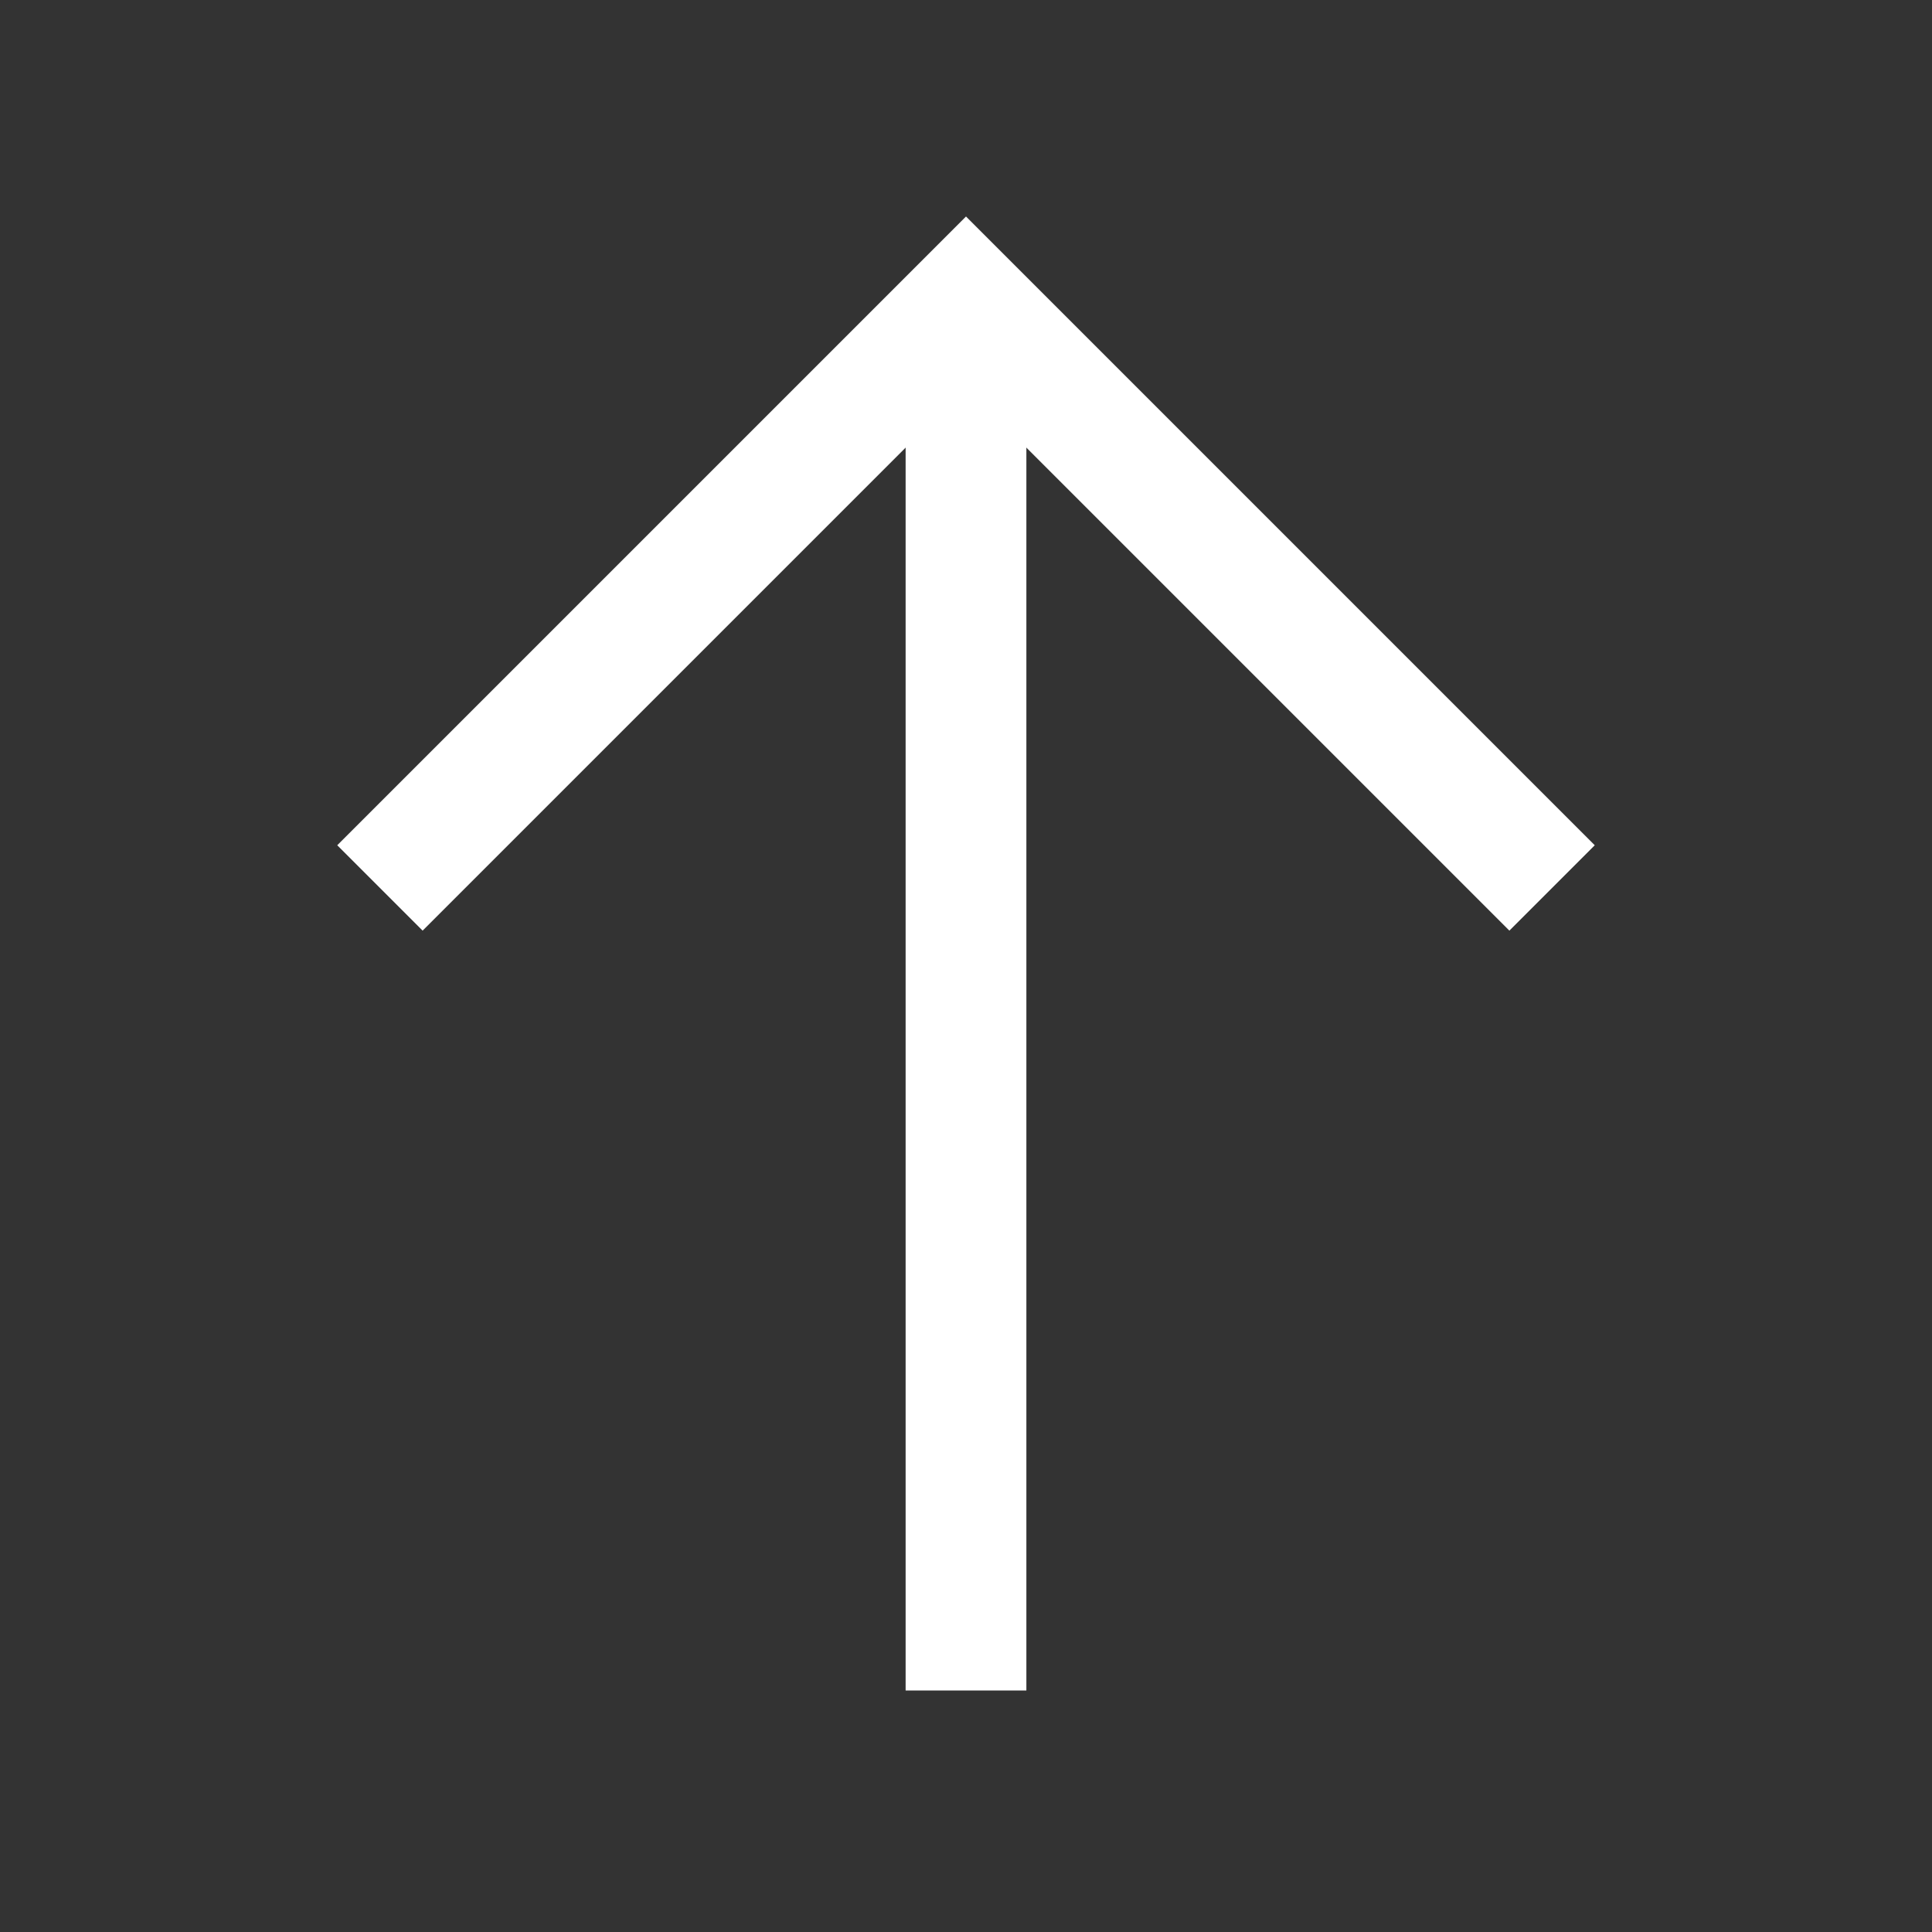 <svg width="32" height="32" viewBox="0 0 32 32" fill="none" xmlns="http://www.w3.org/2000/svg">
<rect x="0" y="0" width="32" height="32" fill="#333333" stroke="none"/>
<path d="M16 27V6" stroke="#fff" stroke-width="2" stroke-linecap="square"/>
<path d="M7 14L16 5L25 14" stroke="#fff" stroke-width="2" stroke-linecap="square"/>
</svg>
